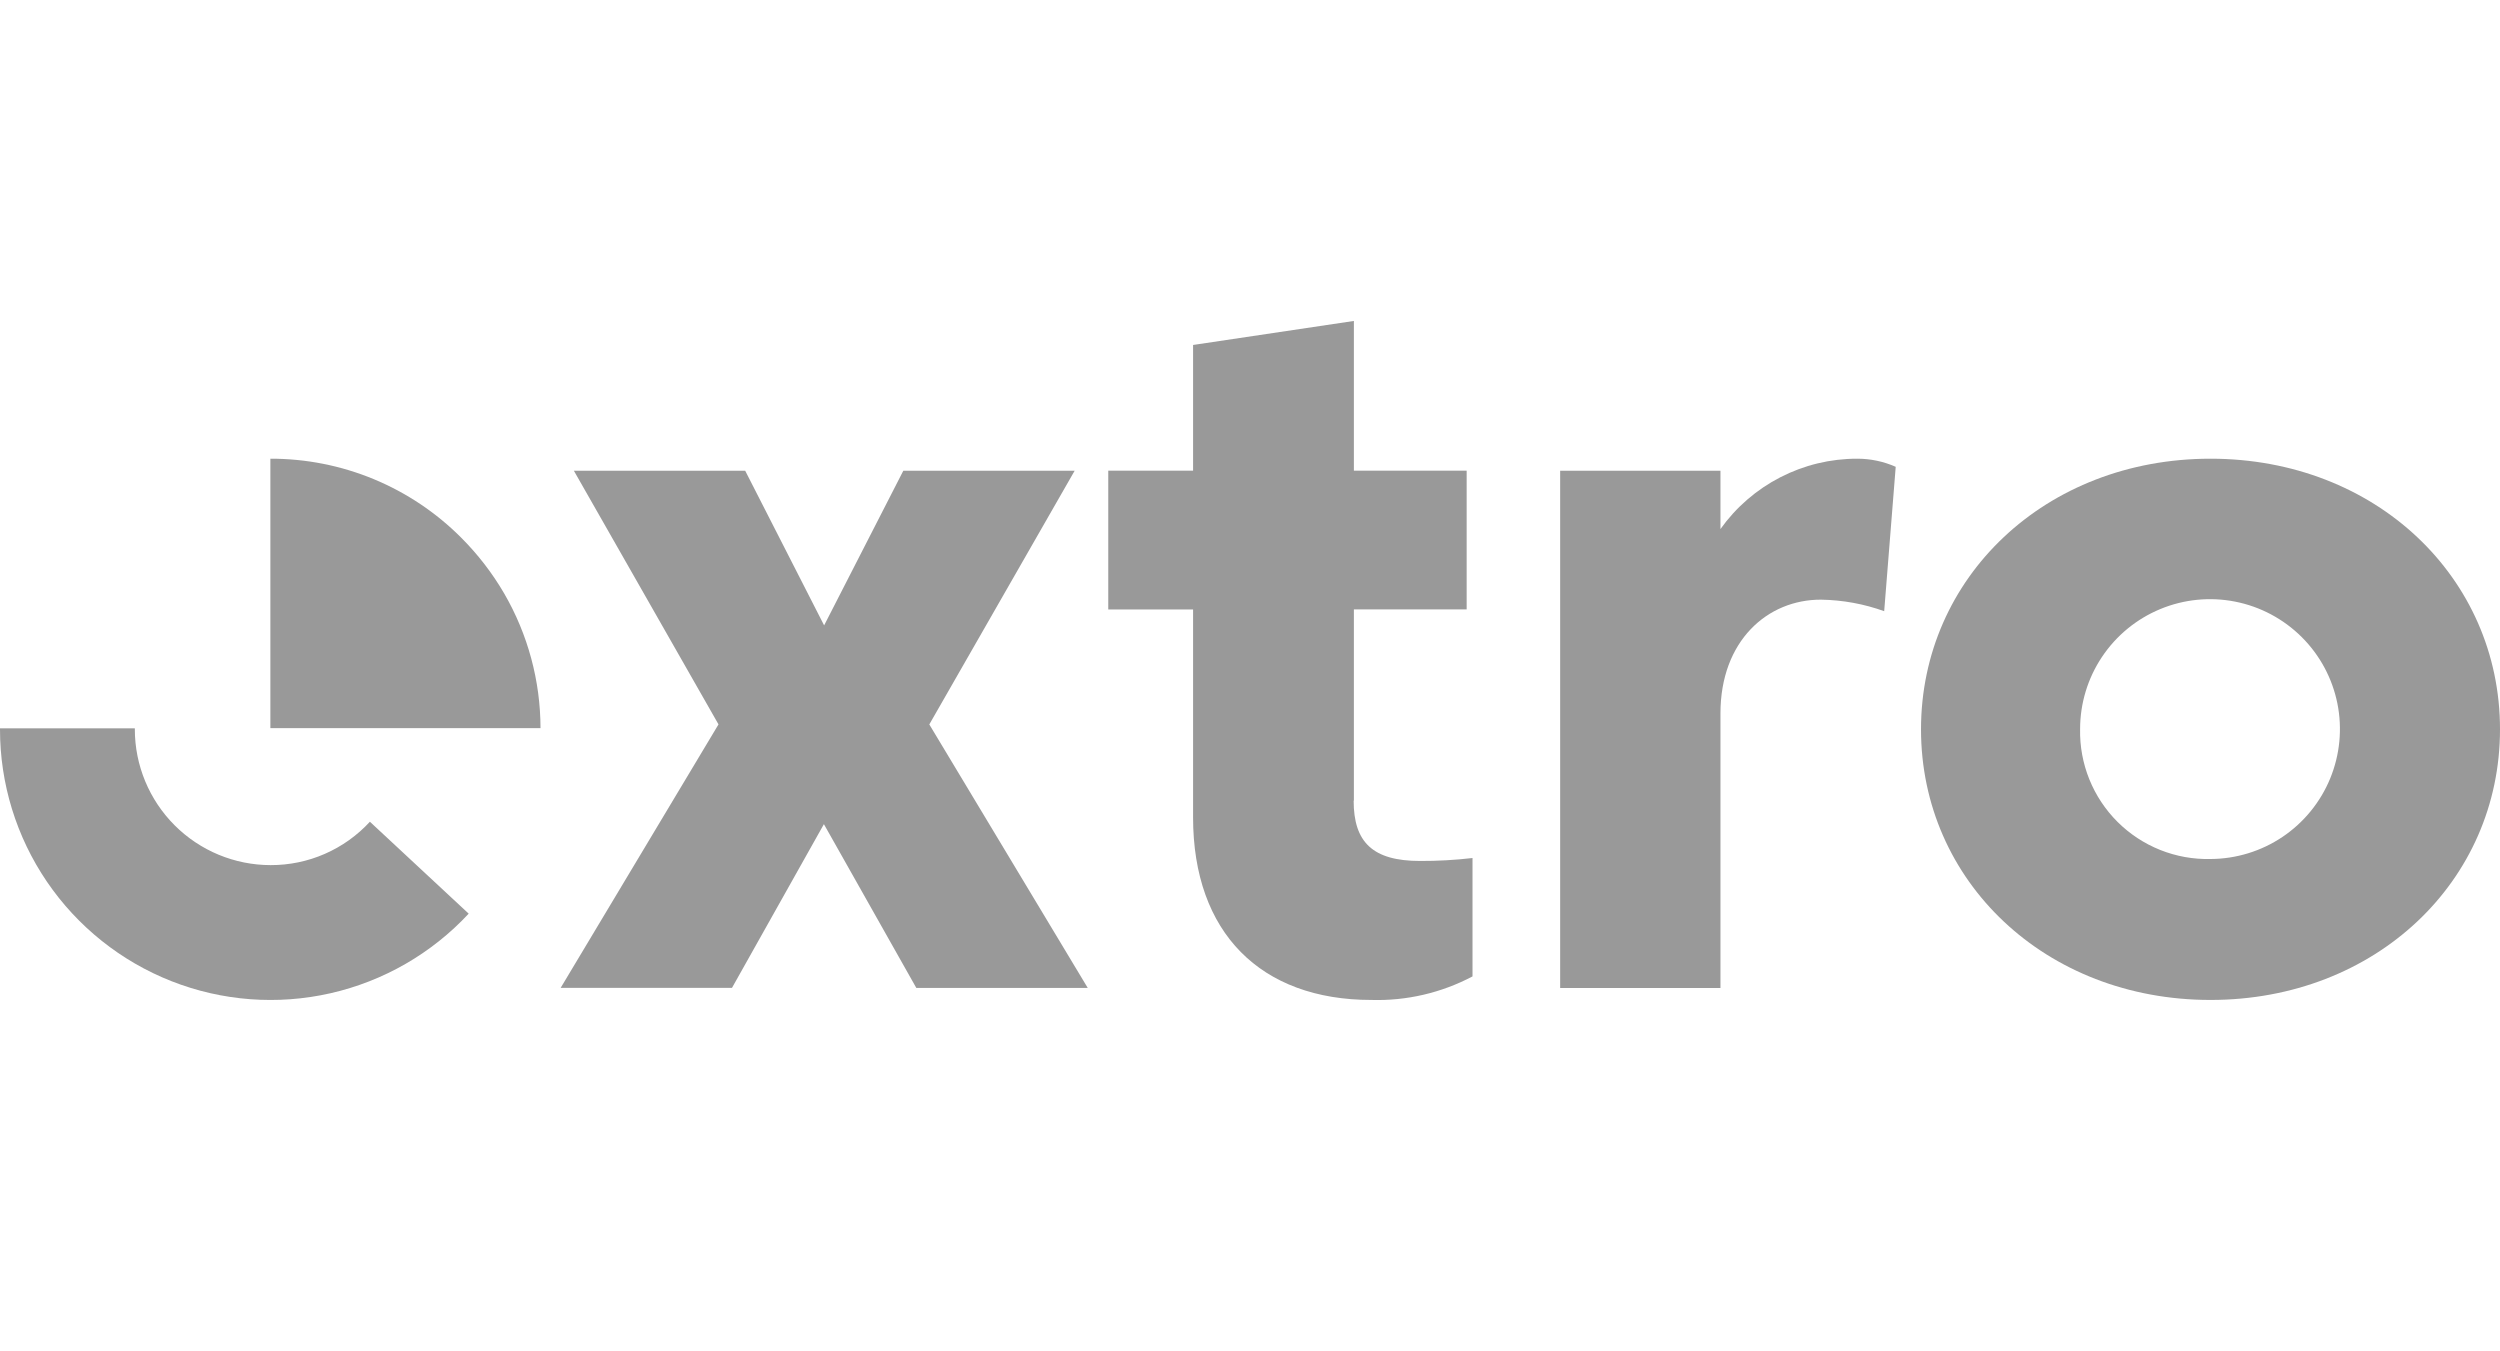 <svg width="148" height="80" viewBox="0 0 148 80" fill="none" xmlns="http://www.w3.org/2000/svg">
<path d="M16.021 51.215C13.889 51.213 11.846 50.365 10.339 48.858C8.832 47.351 7.984 45.307 7.982 43.176V43.118H1.04071e-06V43.176C-0.001 46.394 0.967 49.537 2.778 52.197C4.589 54.856 7.16 56.909 10.154 58.087C13.149 59.265 16.429 59.513 19.567 58.8C22.704 58.087 25.555 56.445 27.746 54.089L21.898 48.647C21.15 49.459 20.242 50.107 19.23 50.549C18.218 50.992 17.125 51.218 16.021 51.215Z" fill="#999999"/>
<path d="M29.85 35.137C29.149 33.933 28.295 32.825 27.311 31.839C25.829 30.35 24.067 29.17 22.127 28.366C20.187 27.562 18.106 27.151 16.006 27.155V43.104H31.998C31.994 40.306 31.253 37.558 29.85 35.137Z" fill="#999999"/>
<path d="M54.246 58.486L48.775 48.79L43.333 58.483H33.19L42.535 42.884L33.973 27.867H44.115L48.788 37.023L53.476 27.867H63.62L55.015 42.886L64.394 58.485L54.246 58.486Z" fill="#999999"/>
<path d="M80.136 47.398C80.136 49.85 81.253 50.969 84.068 50.969C85.105 50.973 86.142 50.915 87.173 50.795V57.803C85.33 58.779 83.264 59.259 81.18 59.197C74.649 59.197 70.63 55.235 70.63 48.386V36.08H65.609V27.864H70.63V20.422L80.15 19V27.864H86.826V36.077H80.15V47.398H80.136Z" fill="#999999"/>
<path d="M101.851 42.233V58.488H92.361V27.866H101.851V31.32C102.771 30.03 103.986 28.979 105.394 28.255C106.803 27.53 108.365 27.153 109.949 27.155C110.733 27.154 111.509 27.318 112.226 27.635L111.544 36.182C110.347 35.751 109.087 35.521 107.815 35.5C104.637 35.485 101.851 37.937 101.851 42.233Z" fill="#999999"/>
<path d="M130.862 27.155C140.643 27.155 148 34.194 148 43.176C148 52.159 140.643 59.197 130.862 59.197C121.081 59.197 113.724 52.159 113.724 43.176C113.724 34.194 121.081 27.155 130.862 27.155ZM130.862 50.853C132.382 50.847 133.866 50.391 135.127 49.543C136.388 48.694 137.369 47.491 137.947 46.085C138.524 44.679 138.673 43.134 138.373 41.644C138.073 40.154 137.338 38.786 136.261 37.714C135.184 36.641 133.814 35.911 132.323 35.617C130.832 35.322 129.287 35.476 127.883 36.059C126.479 36.642 125.28 37.628 124.436 38.892C123.592 40.156 123.142 41.642 123.142 43.162C123.121 44.18 123.307 45.192 123.688 46.136C124.069 47.08 124.638 47.938 125.359 48.657C126.08 49.375 126.94 49.94 127.886 50.318C128.831 50.695 129.844 50.877 130.862 50.853Z" fill="#999999"/>
</svg>
